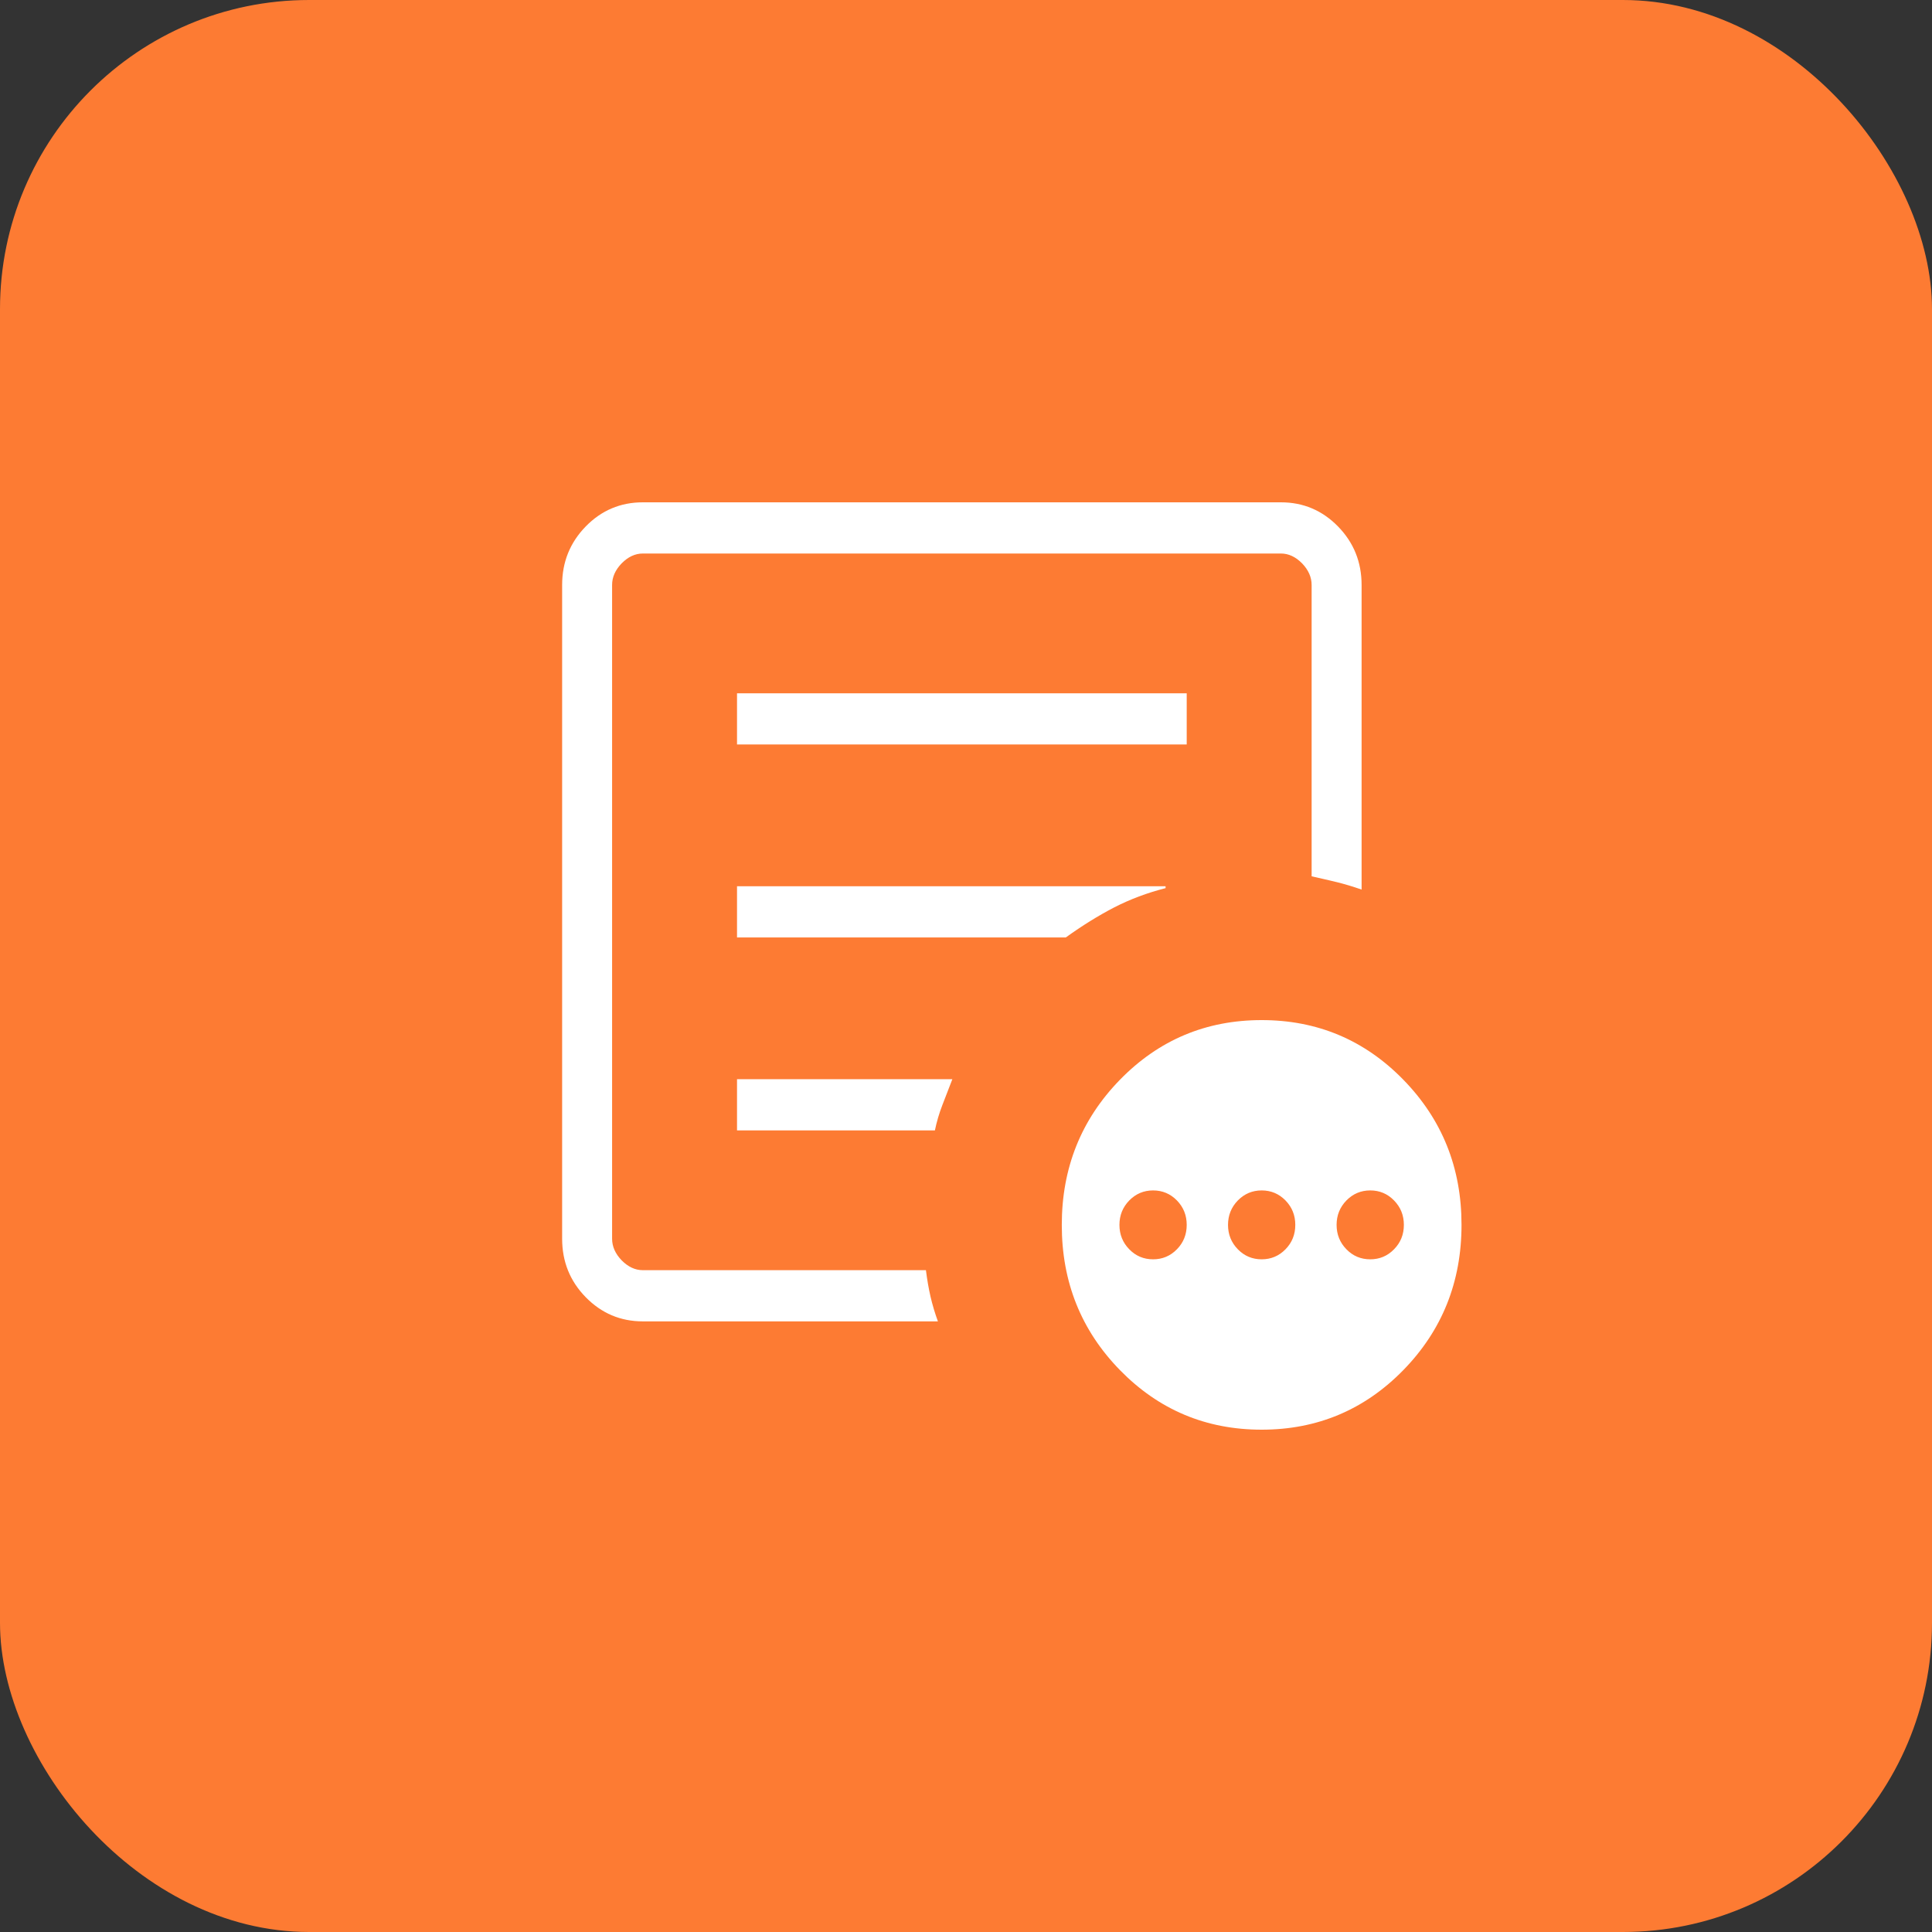 <svg width="50" height="50" viewBox="0 0 50 50" fill="none" xmlns="http://www.w3.org/2000/svg">
<rect x="0" y="0" width="50" height="50" fill="#333333" stroke="none"/>
<rect width="50" height="50" rx="8" fill="#FD7B33"/>
<path d="M29.842 32.591C30.083 32.591 30.289 32.505 30.459 32.331C30.628 32.158 30.712 31.948 30.712 31.7C30.712 31.452 30.628 31.242 30.459 31.068C30.29 30.895 30.084 30.808 29.842 30.808C29.6 30.808 29.395 30.895 29.225 31.068C29.056 31.242 28.971 31.452 28.971 31.7C28.971 31.948 29.056 32.158 29.225 32.331C29.394 32.505 29.599 32.591 29.842 32.591ZM32.652 32.591C32.893 32.591 33.099 32.505 33.269 32.331C33.438 32.158 33.522 31.948 33.522 31.7C33.522 31.452 33.438 31.242 33.269 31.068C33.1 30.895 32.894 30.808 32.652 30.808C32.41 30.808 32.205 30.895 32.035 31.068C31.866 31.242 31.781 31.452 31.781 31.7C31.781 31.948 31.866 32.158 32.035 32.331C32.204 32.505 32.41 32.591 32.652 32.591ZM35.462 32.591C35.703 32.591 35.909 32.505 36.078 32.331C36.248 32.158 36.332 31.948 36.332 31.7C36.332 31.452 36.248 31.242 36.078 31.068C35.91 30.895 35.704 30.808 35.462 30.808C35.22 30.808 35.015 30.895 34.845 31.068C34.676 31.242 34.591 31.452 34.591 31.7C34.591 31.948 34.676 32.158 34.845 32.331C35.014 32.505 35.219 32.591 35.462 32.591ZM16.636 34.197C16.059 34.197 15.566 33.988 15.158 33.571C14.751 33.155 14.548 32.65 14.548 32.057V15.139C14.548 14.548 14.751 14.043 15.158 13.625C15.565 13.208 16.058 13 16.636 13H33.15C33.727 13 34.22 13.208 34.628 13.625C35.035 14.042 35.238 14.547 35.238 15.139V23.022C35.011 22.943 34.794 22.878 34.586 22.827C34.379 22.778 34.166 22.728 33.945 22.679V15.141C33.945 14.937 33.862 14.75 33.697 14.579C33.53 14.41 33.348 14.325 33.15 14.325H16.636C16.438 14.325 16.256 14.41 16.089 14.579C15.924 14.75 15.841 14.936 15.841 15.139V32.057C15.841 32.26 15.924 32.447 16.089 32.618C16.256 32.787 16.438 32.872 16.636 32.872H23.963C23.994 33.119 24.034 33.349 24.083 33.562C24.133 33.774 24.196 33.986 24.273 34.197H16.636ZM15.841 31.547V32.872V14.325V22.679V22.58V31.547ZM19.074 29.255H24.195C24.242 29.028 24.307 28.809 24.389 28.597L24.647 27.929H19.074V29.255ZM19.074 24.261H27.583C28.008 23.955 28.426 23.696 28.837 23.483C29.25 23.271 29.693 23.105 30.165 22.985V22.936H19.074V24.261ZM19.074 19.266H30.712V17.942H19.074V19.266ZM32.652 37C31.211 37 29.989 36.486 28.984 35.458C27.98 34.43 27.478 33.177 27.479 31.7C27.479 30.225 27.981 28.973 28.984 27.944C29.988 26.915 31.21 26.4 32.652 26.4C34.092 26.4 35.315 26.915 36.319 27.944C37.323 28.973 37.825 30.225 37.824 31.7C37.824 33.176 37.322 34.429 36.319 35.457C35.314 36.485 34.091 37 32.652 37Z" fill="white"/>
</svg>
